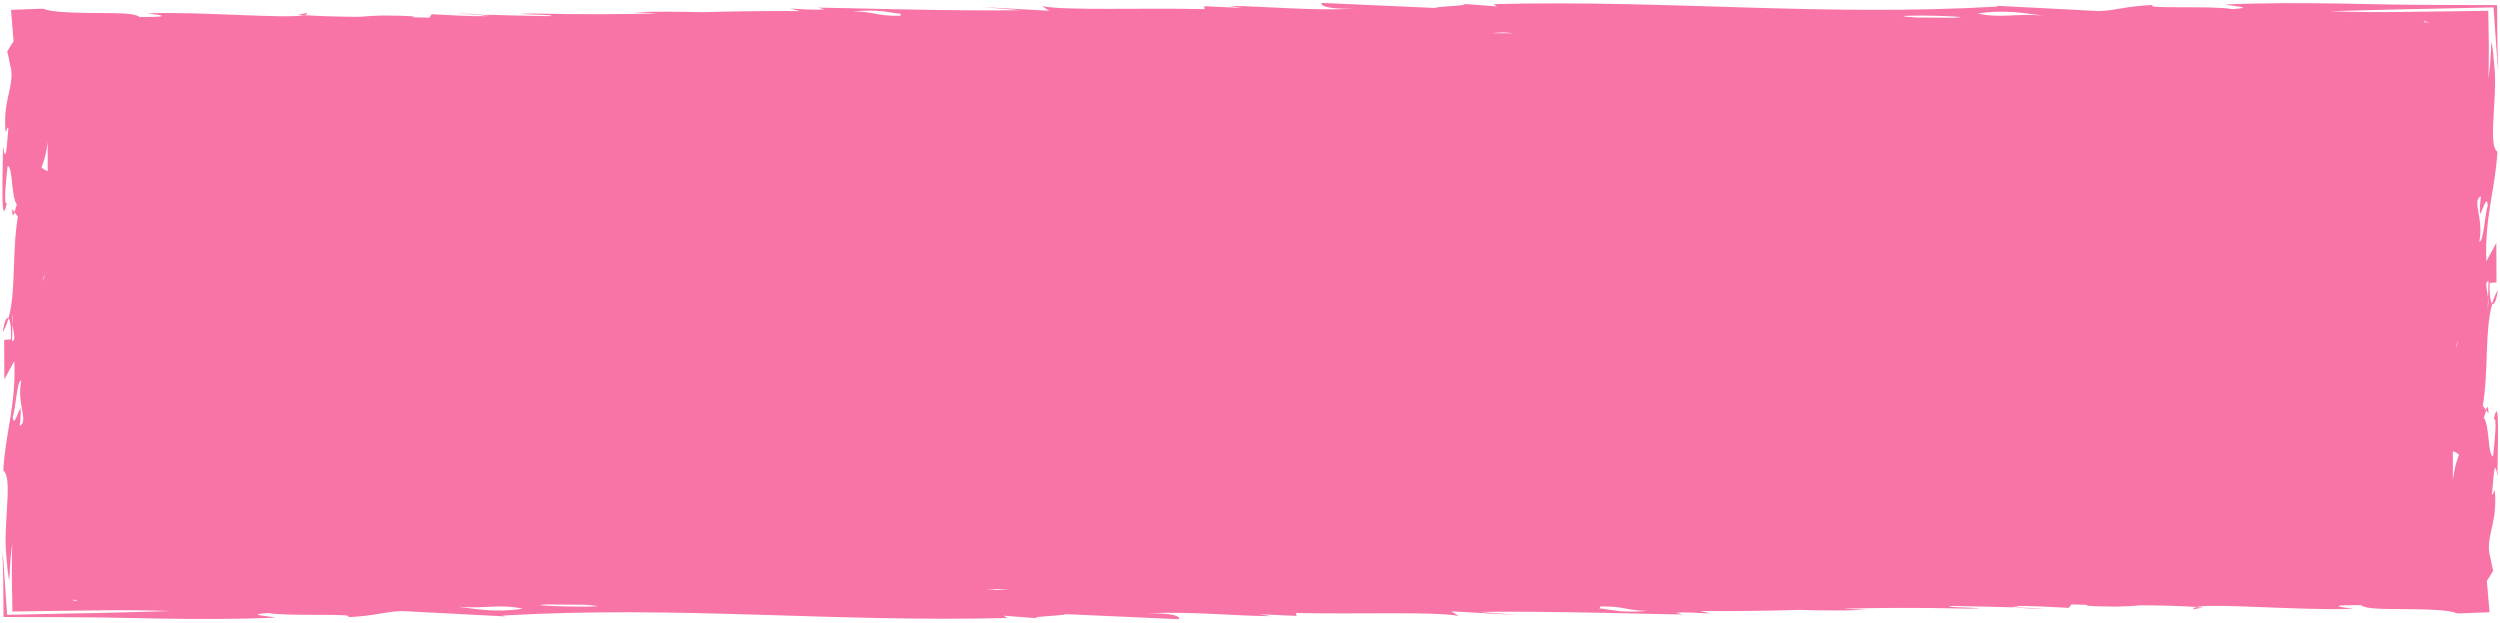 <?xml version="1.0" encoding="UTF-8" standalone="no"?><svg xmlns="http://www.w3.org/2000/svg" xmlns:xlink="http://www.w3.org/1999/xlink" fill="#000000" height="109.3" preserveAspectRatio="xMidYMid meet" version="1" viewBox="-0.4 -0.5 438.7 109.3" width="438.7" zoomAndPan="magnify"><g id="change1_1"><path d="M1.71,36.15l0.45,0.59C1.96,37.38,1.76,37.7,1.71,36.15z M53.47,1.78l-1.63,0.31 c0.36,0.02,0.74,0.05,1.12,0.07C53.37,2.06,53.57,1.94,53.47,1.78z M0.1,57.78c0.42-0.72,0.73-1.54,0.99-2.4 C0.75,55.06,0.31,55.93,0.1,57.78z M79.72,1.94c1.76,0.05,3.31,0.1,4.95,0.15C83.56,1.96,81.81,1.87,79.72,1.94z M182.24,108.08 c0.32,0.03,0.72,0.06,1.23,0.1L182.24,108.08z M435.84,71.45l0.45,0.59C436.24,70.49,436.05,70.81,435.84,71.45z M384.53,106.42 l1.63-0.31c-0.36-0.02-0.74-0.05-1.12-0.07C384.64,106.13,384.43,106.25,384.53,106.42z M437.9,50.41c-0.42,0.72-0.73,1.54-0.99,2.4 C437.26,53.13,437.69,52.26,437.9,50.41z M358.29,106.25c-1.76-0.05-3.31-0.1-4.95-0.15C354.44,106.23,356.19,106.32,358.29,106.25z M255.76,0.11c-0.32-0.03-0.72-0.06-1.24-0.1L255.76,0.11z M437.85,83.01c-0.57-3.76-0.72,1.09-0.95,3.2 c0.16,0.33,0.24-0.36,0.48-0.71c0.33,3.26-0.26,5.46-0.68,7.39c-0.21,0.97-0.37,1.87-0.35,2.8c0.01,0.47,0.07,0.94,0.19,1.43 c0.03,0.12,0.07,0.25,0.1,0.37c0.04,0.22,0.08,0.44,0.13,0.66c0.09,0.47,0.2,0.96,0.34,1.49c-0.37,0.65-0.75,1.25-1.12,1.79 l0.48,5.51l-5.68,0.21c-0.68-0.36-2.23-0.54-4.19-0.64c-0.98-0.05-2.07-0.08-3.22-0.1c-0.91-0.01-1.88-0.02-2.85-0.03 c-2.94-0.02-5.95-0.03-6.61-0.69c-9.29-0.04,1.24,0.81-2.07,0.66c-8.65,0.28-23.87-1.01-26.81-0.34c-3.18-0.21-6.47-0.27-9.69-0.29 c-1.47,0.13-2.88,0.21-4.25,0.23c-5.08-0.05-5.82-0.16-5.1-0.3c-1-0.02-1.98-0.05-2.91-0.09l-0.45,0.61 c-3.05-0.14-6.56-0.39-9.63-0.34c0.48,0.07,0.89,0.15,1.13,0.25c-0.34-0.04-0.93-0.09-1.67-0.13c0.19,0.05,0.48,0.09,0.86,0.14 c-3.91-0.12-7.57-0.19-11.1-0.25c-0.25,0.02-0.48,0.04-0.69,0.06c0.09,0.25,9.38,0.29,3.41,0.4c-9.6-0.21-16.03-0.13-21.87,0.01 c0.91,0.07,2.2,0.12,4.07,0.17c-3.34,0.2-7.43,0.16-11.95,0.05c-4.84,0.13-10.08,0.24-17.19,0.19l1.72,0.45 c-2.23-0.1-3.91-0.3-6.04-0.14l1.17,0.3c-2.78,0.01-22.59-0.63-35.62-0.46l6.65,0.55l-11.61-0.64l1.28,0.81 c-4-0.81-17.59-0.28-28.53-0.52l0.08,0.51l-6.62-0.3l2.24,0.35c-6.56-0.04-14.36-0.9-21.89-0.48c4.87-0.16,6.04,0.65,5.59,1.01 l-19.84-0.89c-0.44,0.33-7.76,0.45-4.34,0.77l-6.52-0.5l0.6,0.41c-30.97,0.76-57.72-2.21-88.59-0.43l0.56,0.15l-18.16-0.94 c-3.31,0.11-4.25,0.82-9.66,1.08c2.58-0.77-10.43-0.09-13.83-0.74c-4.26,0.31,0.11,0.51,1.27,0.81c-7.05,0.3-13.51,0.27-19.97,0.17 c-3.23-0.06-6.46-0.12-9.77-0.18c-1.04-0.01-2.08-0.03-3.13-0.04c-1.61-0.01-3.24-0.02-4.87-0.03c-3.26-0.01-6.57-0.02-9.96-0.03 c-0.01-2-0.03-4.05-0.05-6.15c-0.02-1.06-0.04-2.12-0.07-3.21c-0.02-0.42-0.03-0.85-0.05-1.28C0.04,96.87,0.02,96.58,0,96.29 c0.05,0.35,0.09,0.69,0.14,1.02l0.03,0.26l0.03,0.46c0.02,0.31,0.04,0.61,0.06,0.9c0.08,1.16,0.16,2.26,0.23,3.28 c0.14,1.97,0.26,3.69,0.36,5.18c4.36-0.09,7.9-0.17,11.05-0.24c1.52-0.03,2.95-0.05,4.34-0.07c0.79-0.02,1.55-0.04,2.32-0.06 c3.01-0.07,6.1-0.14,11.09-0.3c-5.12-0.15-8.83-0.16-12.11-0.12c-5.4,0.07-10.11,0.13-15.76,0.2c-0.03-1.83-0.06-3.82-0.1-6.11 c0-1.08,0-2.23,0.01-3.46c0.02-0.75,0.04-1.56,0.06-2.43l-0.27,2.44l-0.03,0.31l-0.03,0.54l-0.07,1.1l-0.14,2.22 c-0.11-0.58-0.2-1.22-0.28-1.9c-0.06-0.66-0.12-1.35-0.19-2.07c-0.1-0.81-0.14-1.68-0.16-2.57c-0.02-1.78,0.09-3.66,0.2-5.43 c0.22-3.53,0.41-6.58-0.6-7.38c0.3-6.25,2.28-11.61,1.93-19.22l-1.75,3.25l-0.03-6.94l1.2-0.1c0.07-2.24-0.16-3.39-0.46-3.66 c1.37-4.75,0.6-11.38,1.66-17.91l-0.59-0.74c0.16-0.5,0.32-1.19,0.43-1.35c-1.05-1.3-0.67-6.51-1.63-6.79 c-0.23,2.1-0.78,6.96-0.14,6.57c-1.18,5.3-0.66-6.51-0.68-9.99c0.57,3.76,0.72-1.09,0.95-3.2c-0.16-0.33-0.24,0.36-0.48,0.71 c-0.33-3.26,0.26-5.46,0.68-7.39c0.21-0.97,0.37-1.87,0.35-2.8c-0.01-0.47-0.07-0.94-0.19-1.43c-0.03-0.12-0.07-0.25-0.1-0.37 c-0.04-0.22-0.08-0.44-0.13-0.66c-0.09-0.47-0.2-0.96-0.34-1.49c0.37-0.65,0.75-1.25,1.12-1.79L1.53,1.23l5.68-0.21 c0.68,0.36,2.23,0.54,4.19,0.64c0.98,0.05,2.07,0.08,3.22,0.1c0.91,0.01,1.88,0.02,2.85,0.03c2.94,0.02,5.95,0.03,6.61,0.69 c9.29,0.04-1.24-0.81,2.07-0.66c8.65-0.28,23.87,1.01,26.81,0.34c3.18,0.21,6.47,0.27,9.69,0.29c1.47-0.13,2.87-0.21,4.25-0.23 c5.08,0.05,5.82,0.16,5.1,0.3c1,0.02,1.98,0.05,2.91,0.09L75.36,2c3.05,0.14,6.56,0.39,9.63,0.34c-0.48-0.07-0.89-0.15-1.13-0.25 c0.34,0.04,0.93,0.09,1.67,0.13c-0.19-0.05-0.48-0.09-0.86-0.14c3.91,0.12,7.57,0.19,11.1,0.25c0.25-0.02,0.48-0.04,0.69-0.06 c-0.09-0.25-9.38-0.29-3.41-0.4c9.6,0.21,16.03,0.13,21.87-0.01c-0.91-0.07-2.2-0.12-4.07-0.17c3.34-0.2,7.43-0.16,11.95-0.05 c4.84-0.13,10.08-0.24,17.19-0.19L138.28,1c2.23,0.1,3.91,0.3,6.04,0.14l-1.17-0.3c2.78-0.01,22.59,0.63,35.62,0.46l-6.65-0.55 l11.61,0.64l-1.28-0.81c4,0.81,17.59,0.28,28.53,0.52l-0.08-0.51l6.62,0.3l-2.24-0.35c6.56,0.04,14.36,0.9,21.89,0.48 c-4.87,0.16-6.04-0.65-5.59-1.01l19.84,0.89c0.44-0.33,7.75-0.45,4.34-0.77l6.52,0.5l-0.6-0.41c30.97-0.76,57.72,2.21,88.59,0.43 l-0.56-0.15l18.16,0.94c3.31-0.1,4.25-0.82,9.66-1.08c-2.58,0.77,10.43,0.09,13.83,0.74c4.26-0.31-0.11-0.51-1.27-0.81 c7.05-0.3,13.51-0.27,19.97-0.17c3.23,0.06,6.46,0.12,9.77,0.18c1.04,0.01,2.08,0.03,3.13,0.04c1.61,0.01,3.24,0.02,4.87,0.03 c3.26,0.01,6.57,0.02,9.96,0.03c0.02,2,0.03,4.05,0.05,6.15c0.02,1.06,0.04,2.12,0.07,3.21c0.02,0.42,0.03,0.85,0.05,1.28 c0.02,0.28,0.04,0.57,0.06,0.86c-0.05-0.35-0.09-0.69-0.14-1.02l-0.03-0.26l-0.03-0.46c-0.02-0.31-0.04-0.61-0.06-0.9 c-0.08-1.16-0.16-2.26-0.23-3.28c-0.14-1.97-0.26-3.69-0.36-5.18c-4.36,0.09-7.9,0.17-11.05,0.24c-1.52,0.03-2.95,0.05-4.34,0.08 c-0.79,0.02-1.55,0.04-2.32,0.06c-3.01,0.07-6.1,0.14-11.09,0.3c5.12,0.15,8.83,0.16,12.11,0.12c5.4-0.07,10.11-0.13,15.76-0.2 c0.03,1.83,0.06,3.82,0.1,6.11c0,1.08,0,2.23-0.01,3.46c-0.02,0.75-0.04,1.56-0.06,2.43l0.27-2.44l0.03-0.31l0.03-0.54l0.07-1.1 l0.14-2.22c0.11,0.58,0.2,1.22,0.28,1.9c0.06,0.66,0.12,1.35,0.19,2.07c0.1,0.81,0.14,1.68,0.16,2.57c0.02,1.78-0.09,3.66-0.2,5.43 c-0.22,3.53-0.41,6.58,0.6,7.38c-0.3,6.25-2.28,11.61-1.93,19.22l1.75-3.25l0.03,6.94l-1.2,0.1c-0.07,2.24,0.16,3.39,0.46,3.66 c-1.37,4.75-0.6,11.38-1.66,17.91l0.59,0.74c-0.16,0.5-0.32,1.19-0.43,1.35c1.05,1.3,0.67,6.51,1.63,6.79 c0.23-2.1,0.78-6.96,0.14-6.57C438.36,67.72,437.84,79.54,437.85,83.01z M436.2,51.75l-0.05,1.89 C436.28,52.97,436.26,52.35,436.2,51.75l0.09-2.98C435.54,49.09,436.04,50.22,436.2,51.75z M1.8,56.44l0.05-1.89 C1.72,55.22,1.74,55.84,1.8,56.44l-0.09,2.98C2.46,59.1,1.96,57.97,1.8,56.44z M3.34,66.24c-0.8,0.07-0.94,4.91-1.5,6.35 c0.17,2.08,0.88-0.76,1.36-1.49c0.08,1.03,0.01,1.72-0.15,3.14C4.72,73.43,2.47,70.45,3.34,66.24z M7.43,47.78l0-0.08 c-0.16,0.32-0.28,0.72-0.37,1.19C7.21,48.55,7.34,48.21,7.43,47.78z M7.97,24.47c-0.2,1.59-0.53,3.08-1.08,4.4 c0.47,0.52,0.78,0.47,1.08,0.67V24.47z M13.15,105c-0.15-0.09-0.2-0.16-0.18-0.23c-0.16,0-0.33,0-0.49,0c-0.11,0-0.22,0-0.33,0 C12.48,104.86,12.79,104.93,13.15,105z M26.64,104.94c-0.11-0.01-0.24-0.02-0.35-0.02l-0.01,0.01 C26.4,104.93,26.53,104.94,26.64,104.94z M91.34,106.32c-4.17-0.89-6.22,0.03-11.35-0.34c-0.42-0.05-0.86-0.08-1.28-0.1 c0.48,0.05,0.86,0.07,1.28,0.1C82.93,106.29,86.22,107.08,91.34,106.32z M104.42,105.89c-0.21-0.14-1.23-0.21-2.38-0.27 c-2.08-0.02-4.17-0.04-6.25-0.05c-0.23,0.01-0.47,0.02-0.74,0.03C91.78,105.71,100.59,106.1,104.42,105.89z M157.76,1.94 c-2.87-0.31-3.42-0.82-8.46-0.45c4.12,0.08,3.8,0.84,8.36,0.78C157.45,2.17,157.63,2.06,157.76,1.94z M176.62,102.87h-3.92 c0.7,0.04,1.32,0.09,1.84,0.14C175.4,102.97,176.13,102.93,176.62,102.87z M265.3,5.33c-0.7-0.04-1.32-0.09-1.84-0.14 c-0.86,0.03-1.6,0.08-2.08,0.14H265.3z M288.69,106.7c-4.12-0.08-3.8-0.84-8.36-0.78c0.22,0.1,0.03,0.21-0.1,0.33 C283.11,106.56,283.66,107.06,288.69,106.7z M333.58,2.3c0.21,0.14,1.23,0.21,2.38,0.27c2.08,0.02,4.17,0.04,6.25,0.05 c0.23-0.01,0.47-0.02,0.74-0.03C346.22,2.48,337.41,2.09,333.58,2.3z M359.29,2.31c-0.48-0.05-0.86-0.07-1.28-0.1 c-2.93-0.31-6.22-1.1-11.35-0.34c4.17,0.89,6.22-0.03,11.35,0.34C358.43,2.26,358.87,2.29,359.29,2.31z M411.72,3.26 c-0.12,0-0.25-0.01-0.36-0.01c0.11,0.01,0.24,0.02,0.35,0.02L411.72,3.26z M425.85,3.41c-0.33-0.07-0.64-0.15-1-0.22 c0.15,0.09,0.2,0.16,0.18,0.23c0.16,0,0.33,0,0.49,0C425.64,3.41,425.74,3.41,425.85,3.41z M430.57,60.41l0,0.08 c0.16-0.32,0.28-0.72,0.37-1.19C430.79,59.64,430.66,59.98,430.57,60.41z M431.11,79.32c-0.47-0.52-0.78-0.47-1.08-0.67v5.07 C430.23,82.13,430.56,80.64,431.11,79.32z M436.16,35.6c-0.17-2.08-0.88,0.76-1.36,1.49c-0.08-1.03-0.01-1.72,0.15-3.14 c-1.68,0.81,0.57,3.79-0.29,8C435.47,41.88,435.61,37.04,436.16,35.6z" fill="#f974a6"/></g></svg>